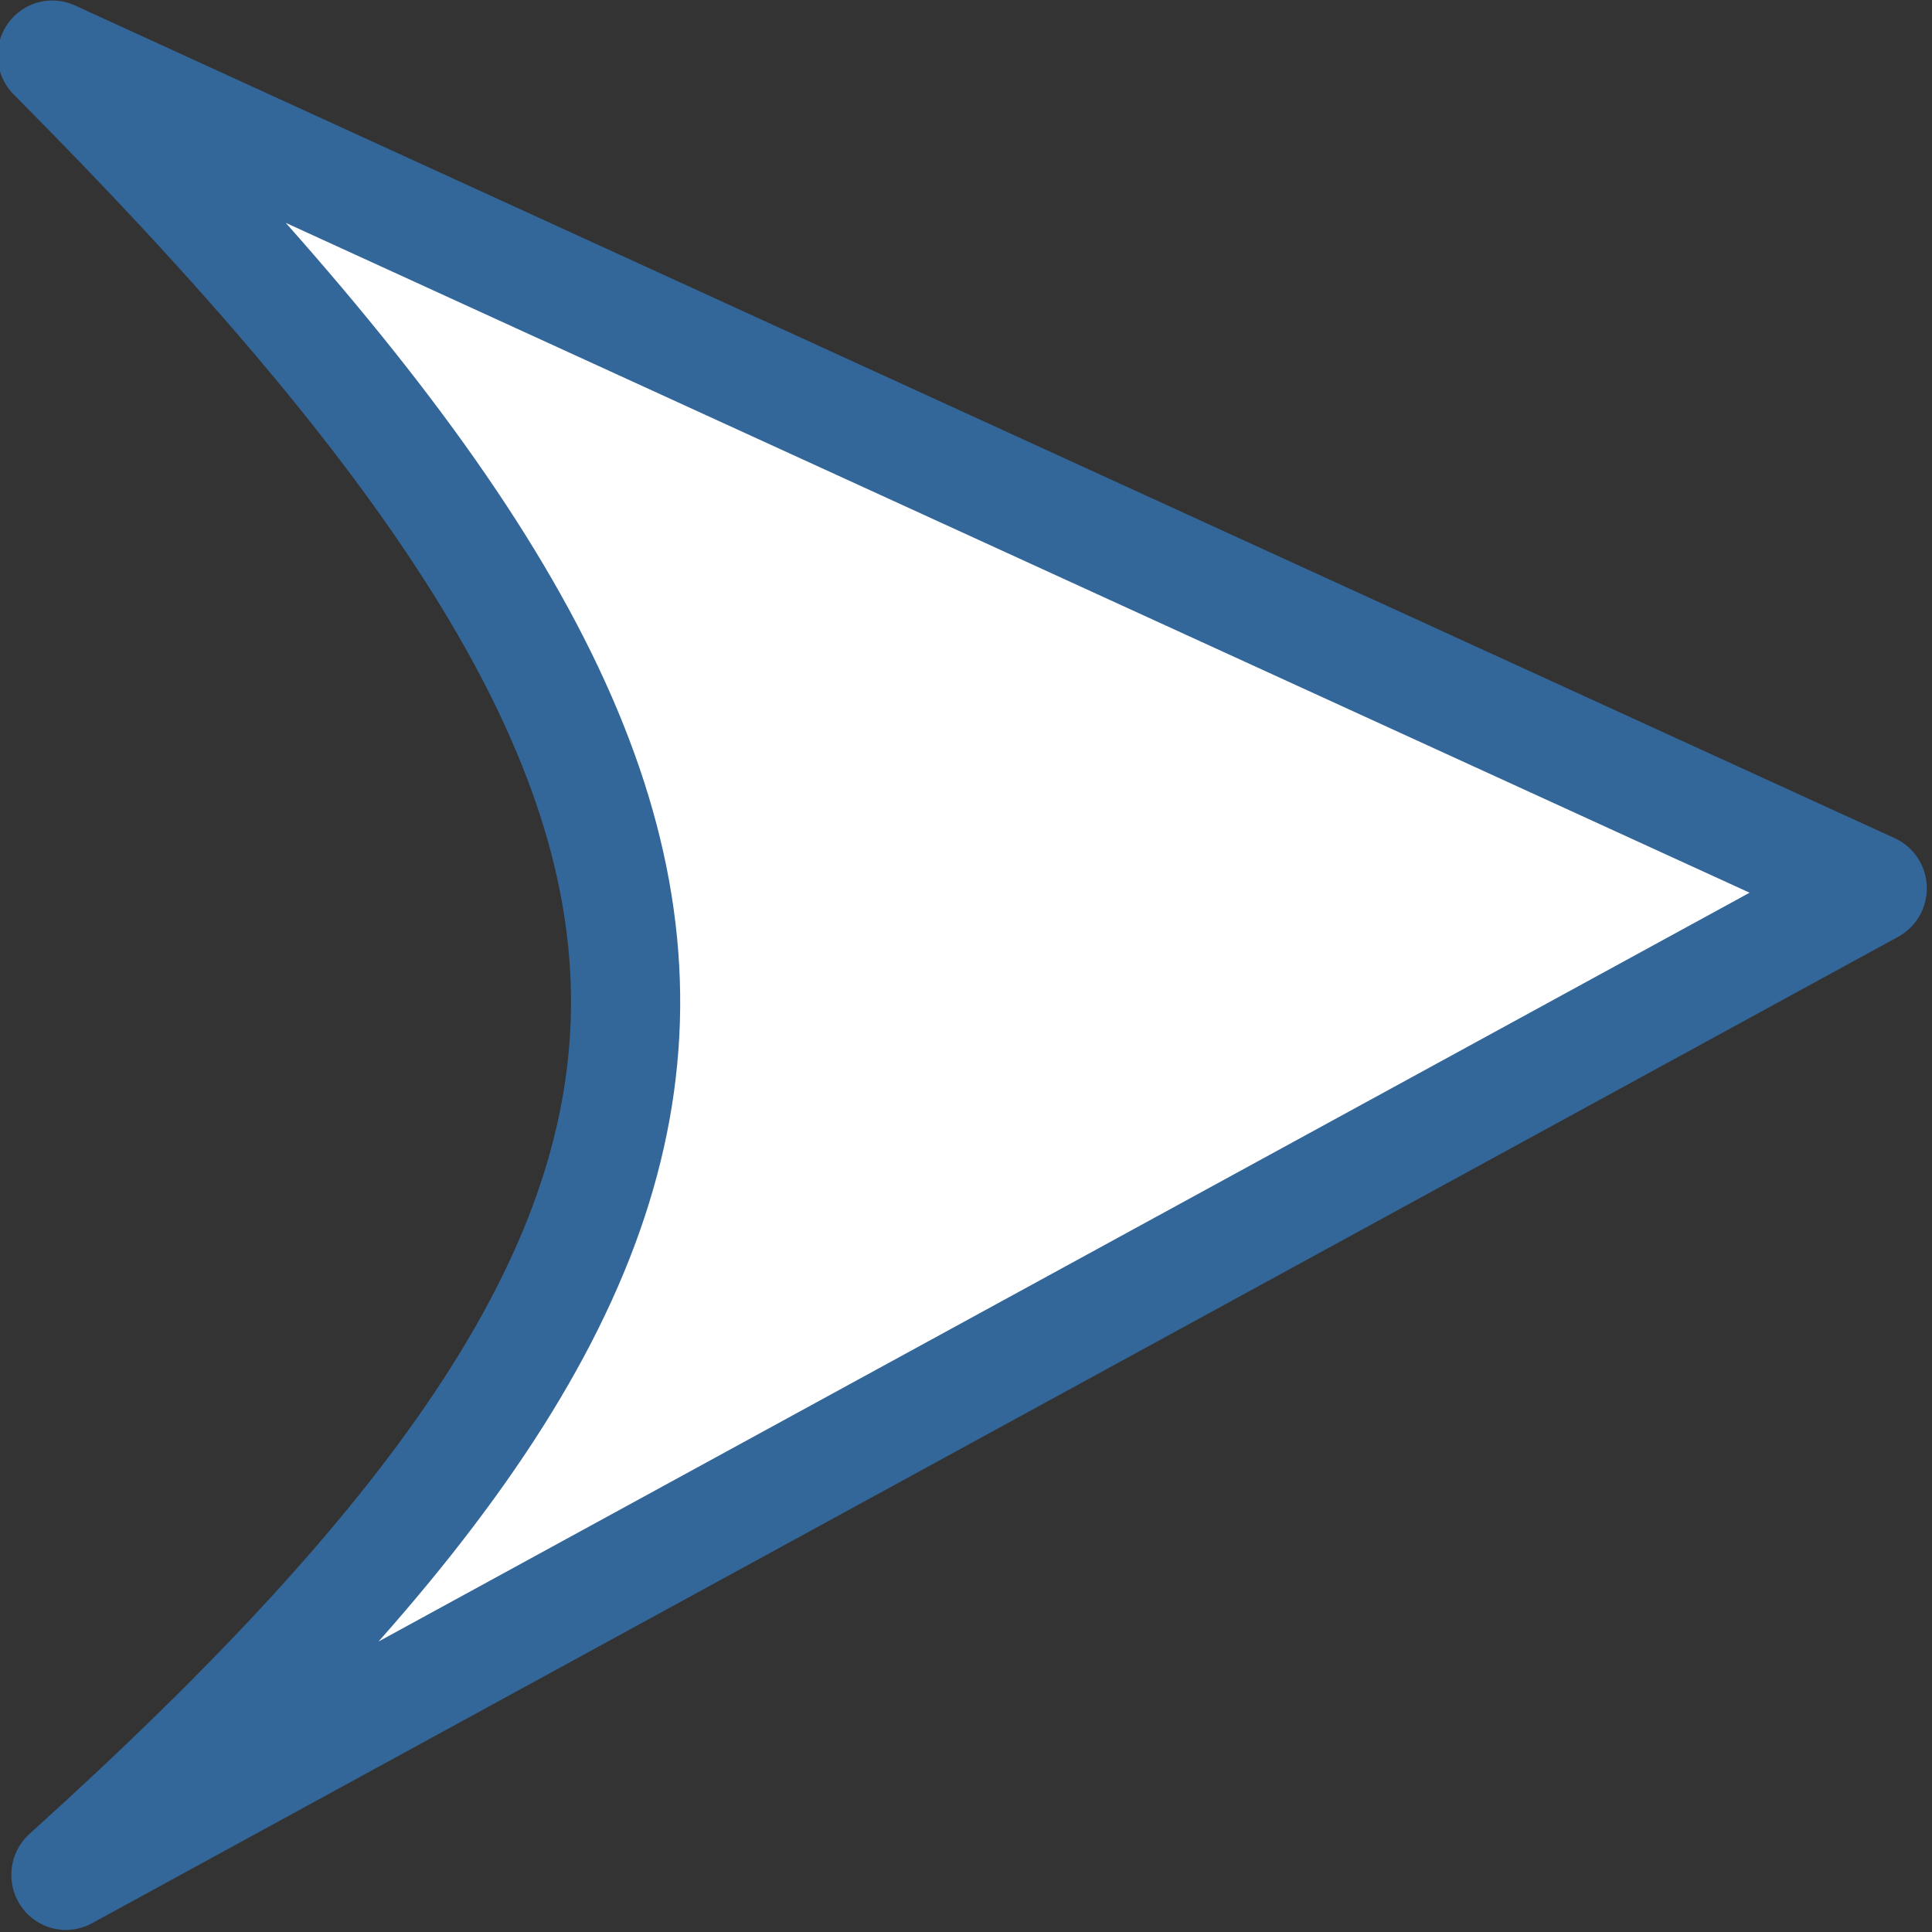 <svg xmlns="http://www.w3.org/2000/svg" width="32" height="32"><rect width="100%" height="100%" fill="#333333" stroke="none"/><path d="m94.63 19.1 8 3.63-7.94 4.3c3.32-2.97 3.26-4.62-.06-7.93z" stroke="#369" stroke-width=".48" stroke-linecap="round" stroke-linejoin="round" transform="matrix(3.768 0 0 3.8 -355.7 -71.66)" fill="#fff"/></svg>